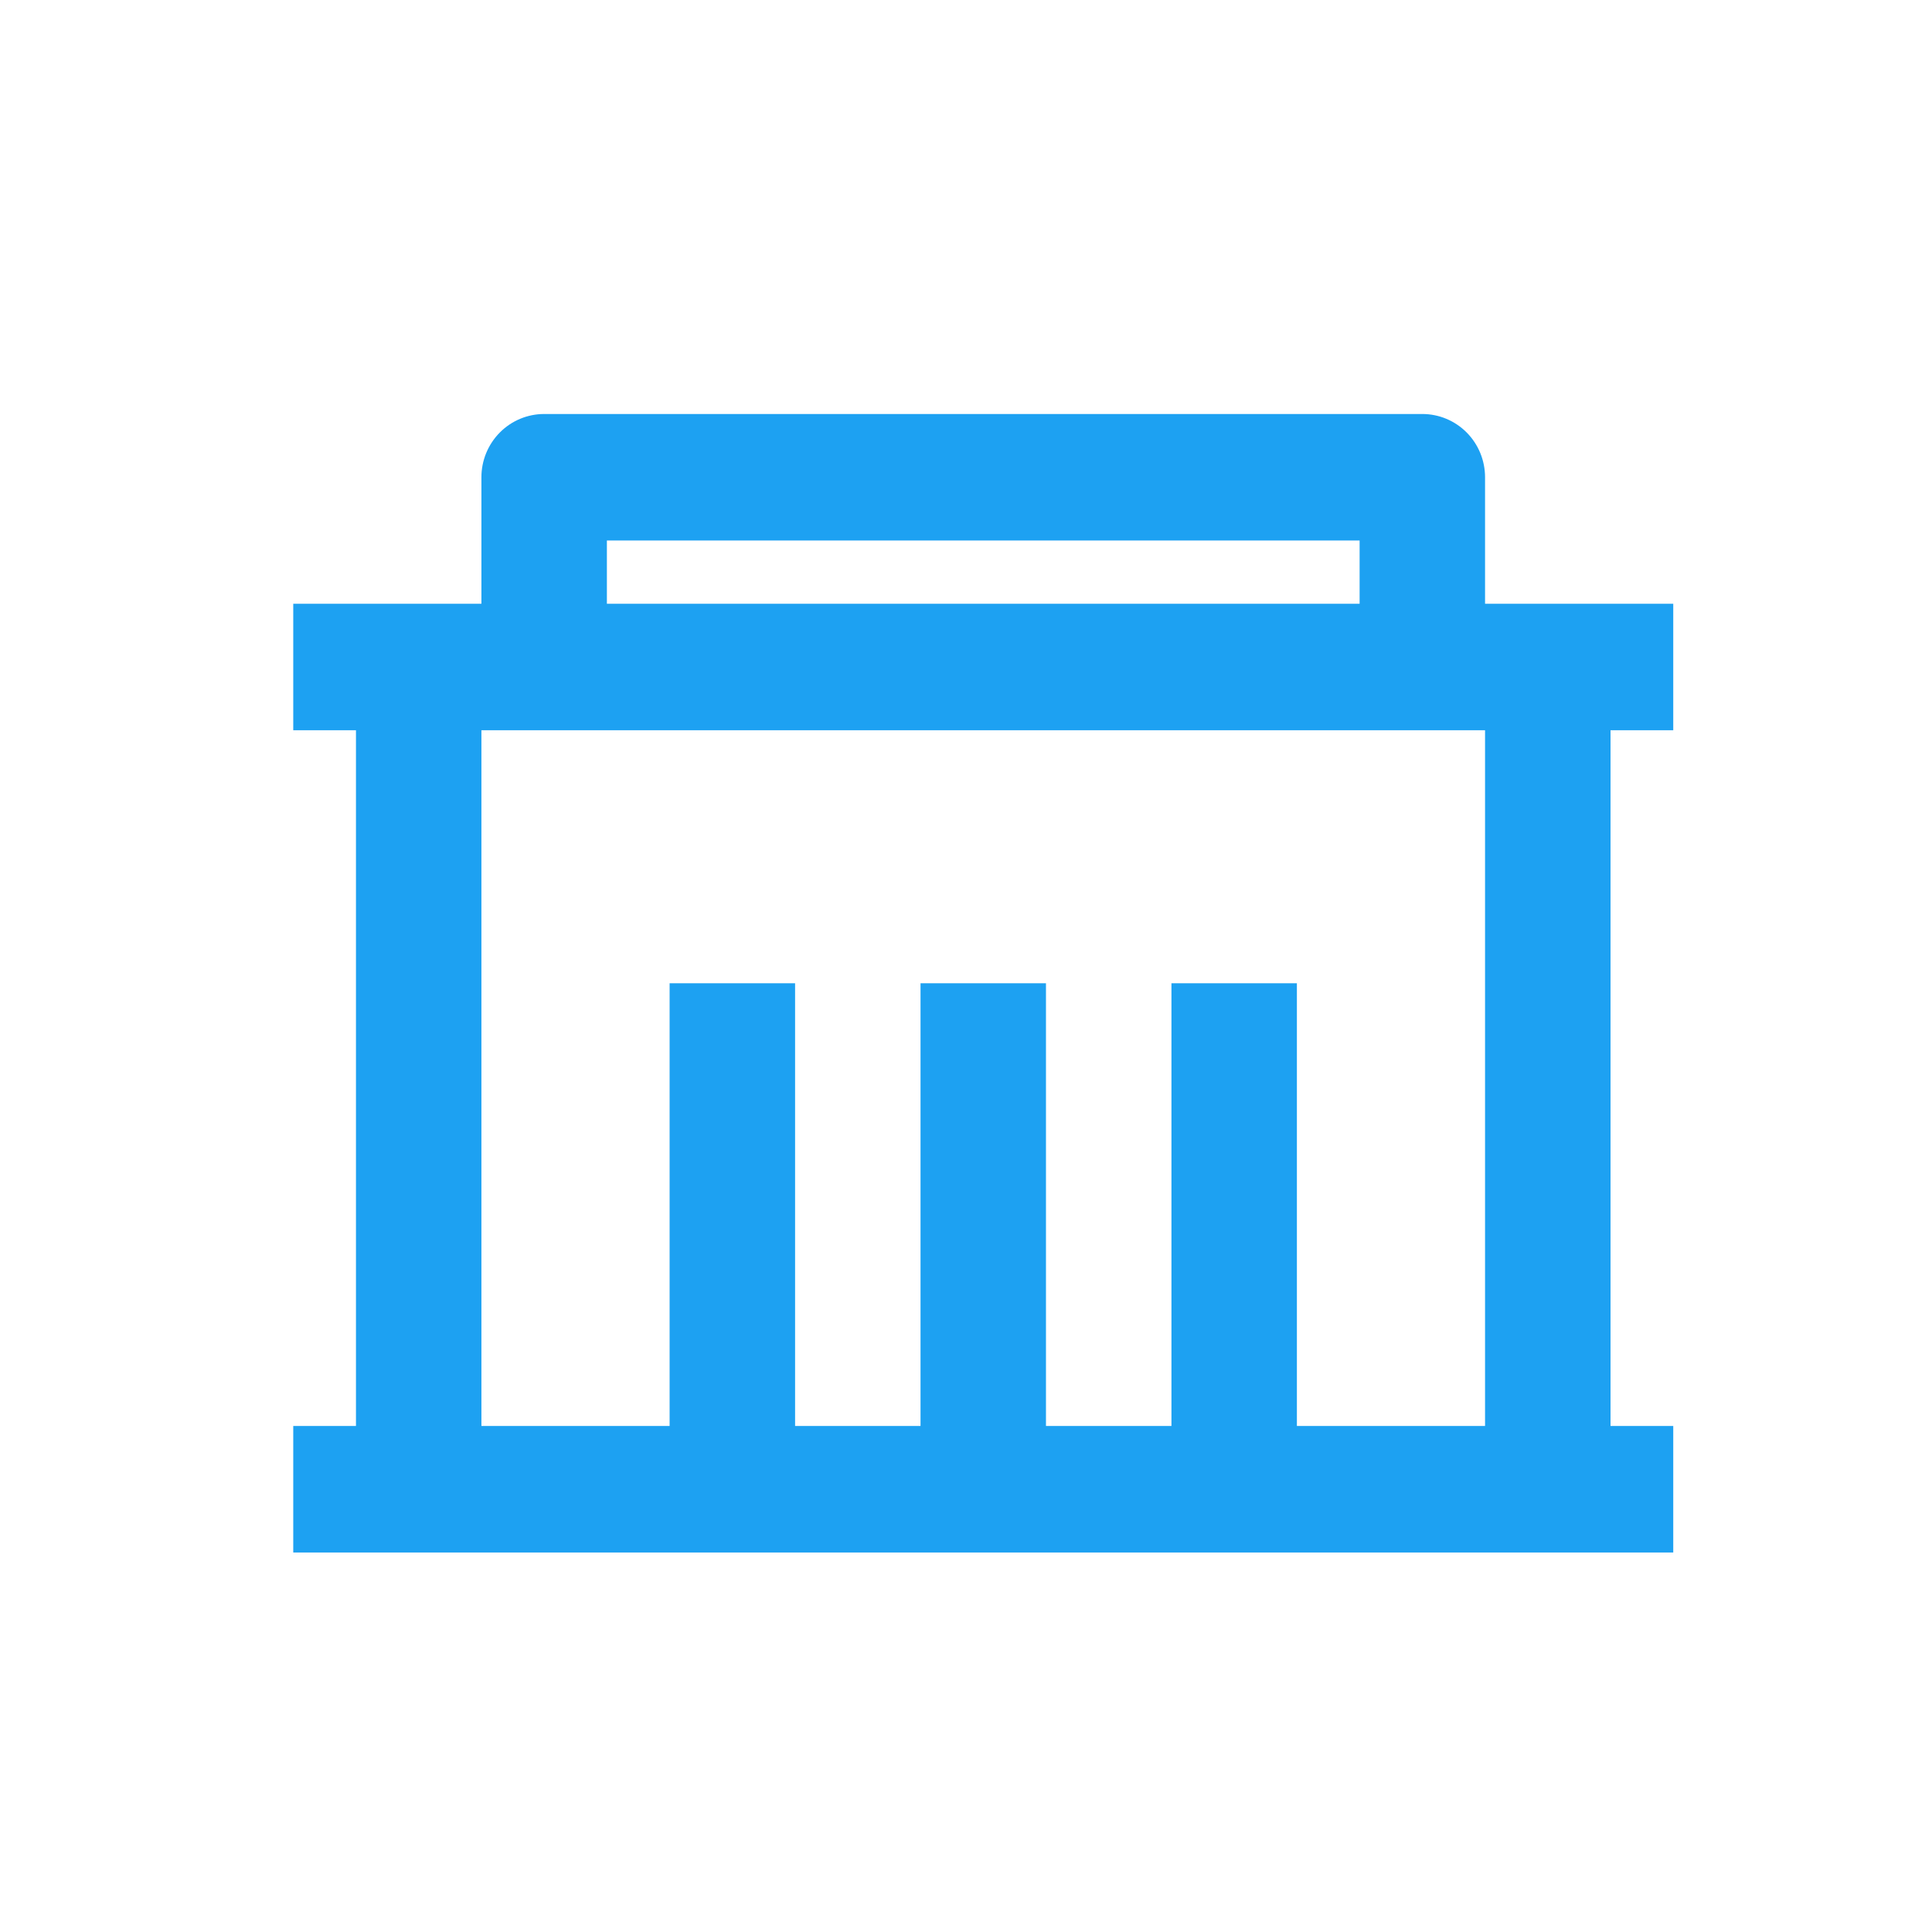 <svg xmlns="http://www.w3.org/2000/svg" width="56" height="56" viewBox="0 0 56 56" fill="none"><path d="M43.045 17.5H48.5V21.167H46.682V41.333H48.5V45H8.5V41.333H10.318V21.167H8.5V17.5H13.954V13.833C13.954 13.347 14.146 12.881 14.487 12.537C14.828 12.193 15.29 12 15.773 12H41.227C41.709 12 42.172 12.193 42.513 12.537C42.854 12.881 43.045 13.347 43.045 13.833V17.5ZM43.045 21.167H13.954V41.333H19.409V28.5H23.046V41.333H26.682V28.5H30.318V41.333H33.955V28.5H37.591V41.333H43.045V21.167ZM17.591 15.667V17.5H39.409V15.667H17.591Z" fill="#1DA1F2"></path></svg>